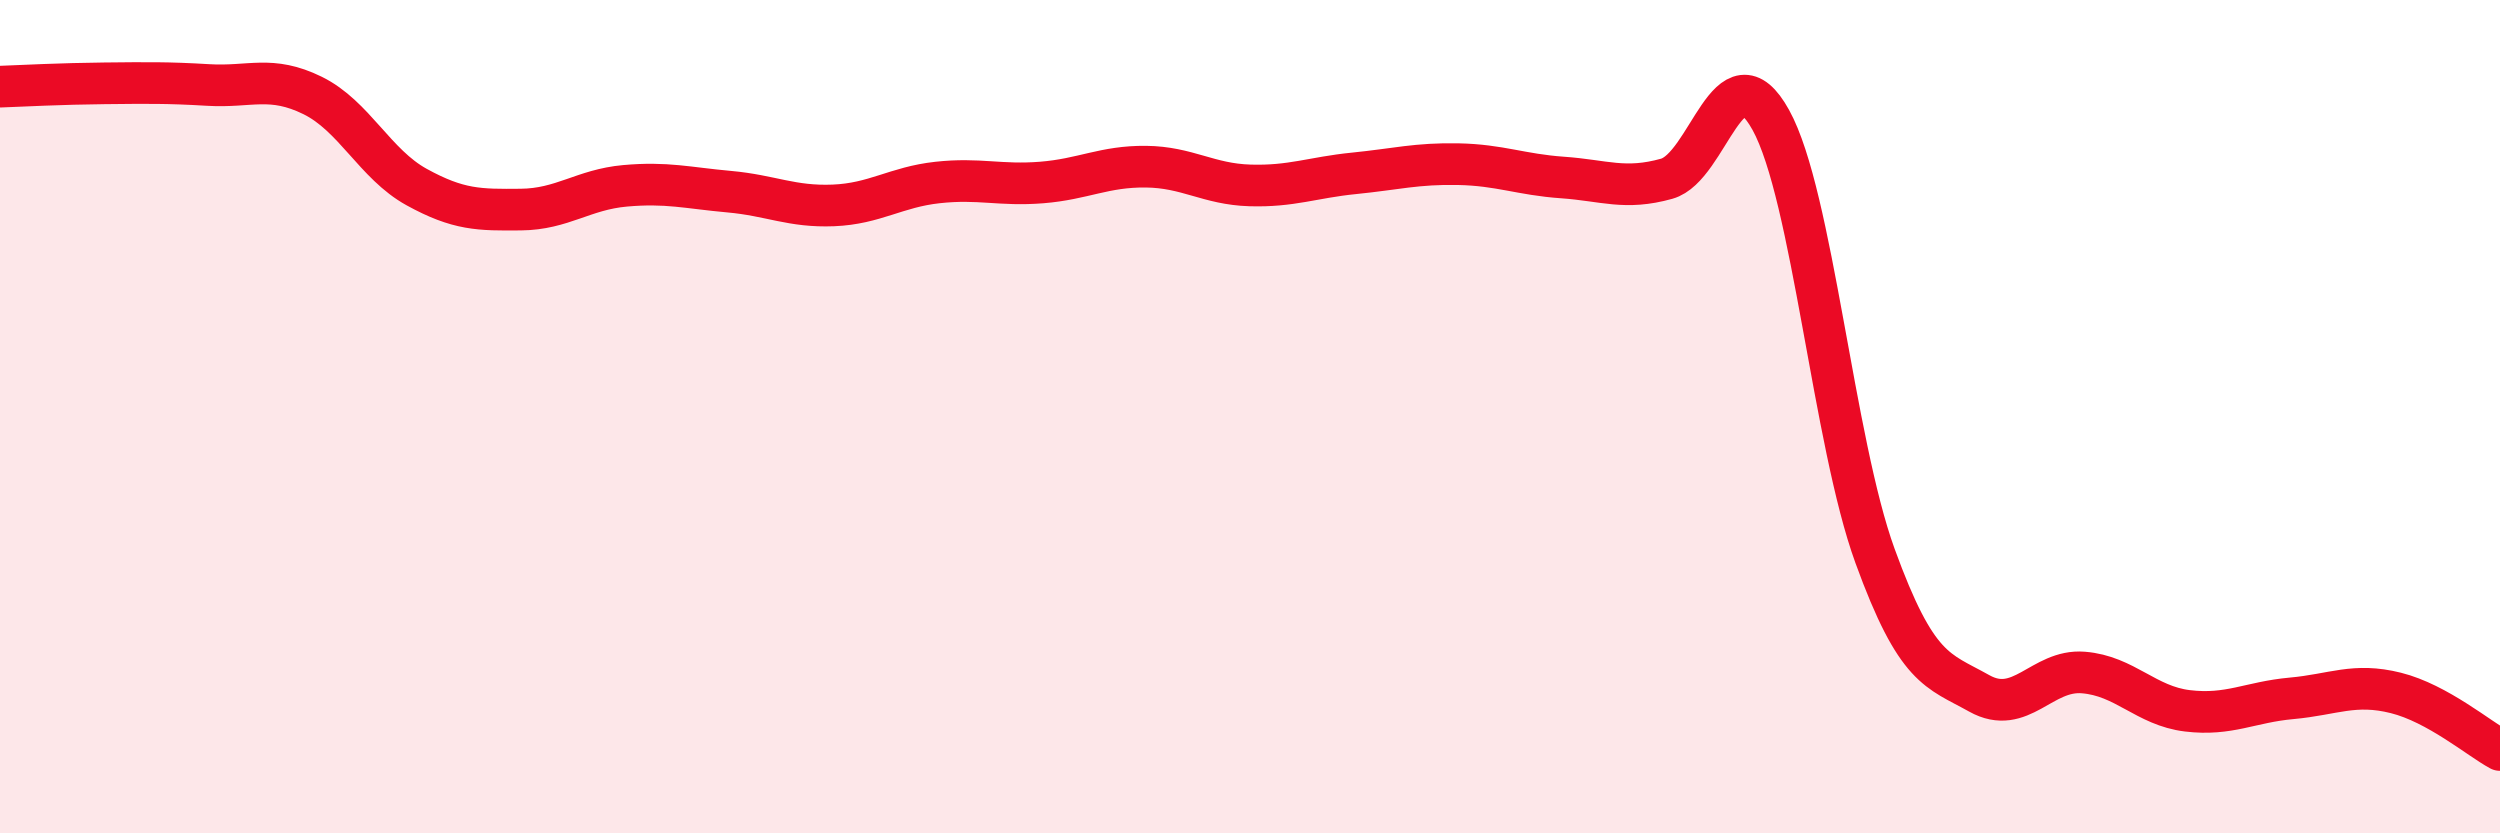 
    <svg width="60" height="20" viewBox="0 0 60 20" xmlns="http://www.w3.org/2000/svg">
      <path
        d="M 0,2.08 C 0.5,2.06 1.5,2.01 2.5,2 C 3.5,1.99 4,1.98 5,2.04 C 6,2.1 6.5,1.8 7.5,2.29 C 8.5,2.78 9,3.94 10,4.49 C 11,5.04 11.5,5.04 12.5,5.03 C 13.5,5.02 14,4.55 15,4.46 C 16,4.37 16.5,4.51 17.5,4.6 C 18.5,4.69 19,4.97 20,4.93 C 21,4.89 21.5,4.49 22.5,4.38 C 23.5,4.27 24,4.46 25,4.38 C 26,4.3 26.5,3.99 27.5,4 C 28.5,4.01 29,4.42 30,4.45 C 31,4.48 31.5,4.26 32.5,4.16 C 33.5,4.06 34,3.92 35,3.94 C 36,3.96 36.5,4.19 37.5,4.26 C 38.5,4.33 39,4.57 40,4.29 C 41,4.01 41.5,1.07 42.5,2.88 C 43.5,4.69 44,10.59 45,13.34 C 46,16.09 46.5,16.08 47.5,16.64 C 48.5,17.2 49,16.06 50,16.14 C 51,16.22 51.5,16.94 52.5,17.06 C 53.5,17.18 54,16.85 55,16.76 C 56,16.67 56.5,16.38 57.5,16.63 C 58.5,16.88 59.5,17.73 60,18L60 20L0 20Z"
        fill="#EB0A25"
        opacity="0.1"
        stroke-linecap="round"
        stroke-linejoin="round"
      />
      <path
        d="M 0,2.08 C 0.5,2.06 1.5,2.01 2.5,2 C 3.5,1.99 4,1.98 5,2.04 C 6,2.1 6.5,1.8 7.5,2.29 C 8.5,2.78 9,3.94 10,4.49 C 11,5.04 11.5,5.04 12.5,5.03 C 13.5,5.02 14,4.55 15,4.46 C 16,4.37 16.5,4.51 17.5,4.6 C 18.5,4.69 19,4.97 20,4.93 C 21,4.89 21.5,4.49 22.5,4.38 C 23.5,4.27 24,4.46 25,4.38 C 26,4.3 26.5,3.99 27.5,4 C 28.5,4.01 29,4.42 30,4.45 C 31,4.48 31.5,4.26 32.5,4.16 C 33.5,4.06 34,3.92 35,3.94 C 36,3.96 36.5,4.19 37.5,4.26 C 38.5,4.33 39,4.57 40,4.29 C 41,4.01 41.5,1.07 42.5,2.88 C 43.5,4.69 44,10.59 45,13.34 C 46,16.09 46.5,16.08 47.5,16.64 C 48.5,17.2 49,16.06 50,16.14 C 51,16.22 51.5,16.94 52.5,17.06 C 53.5,17.18 54,16.85 55,16.76 C 56,16.67 56.5,16.38 57.5,16.63 C 58.5,16.88 59.5,17.73 60,18"
        stroke="#EB0A25"
        stroke-width="1"
        fill="none"
        stroke-linecap="round"
        stroke-linejoin="round"
      />
    </svg>
  